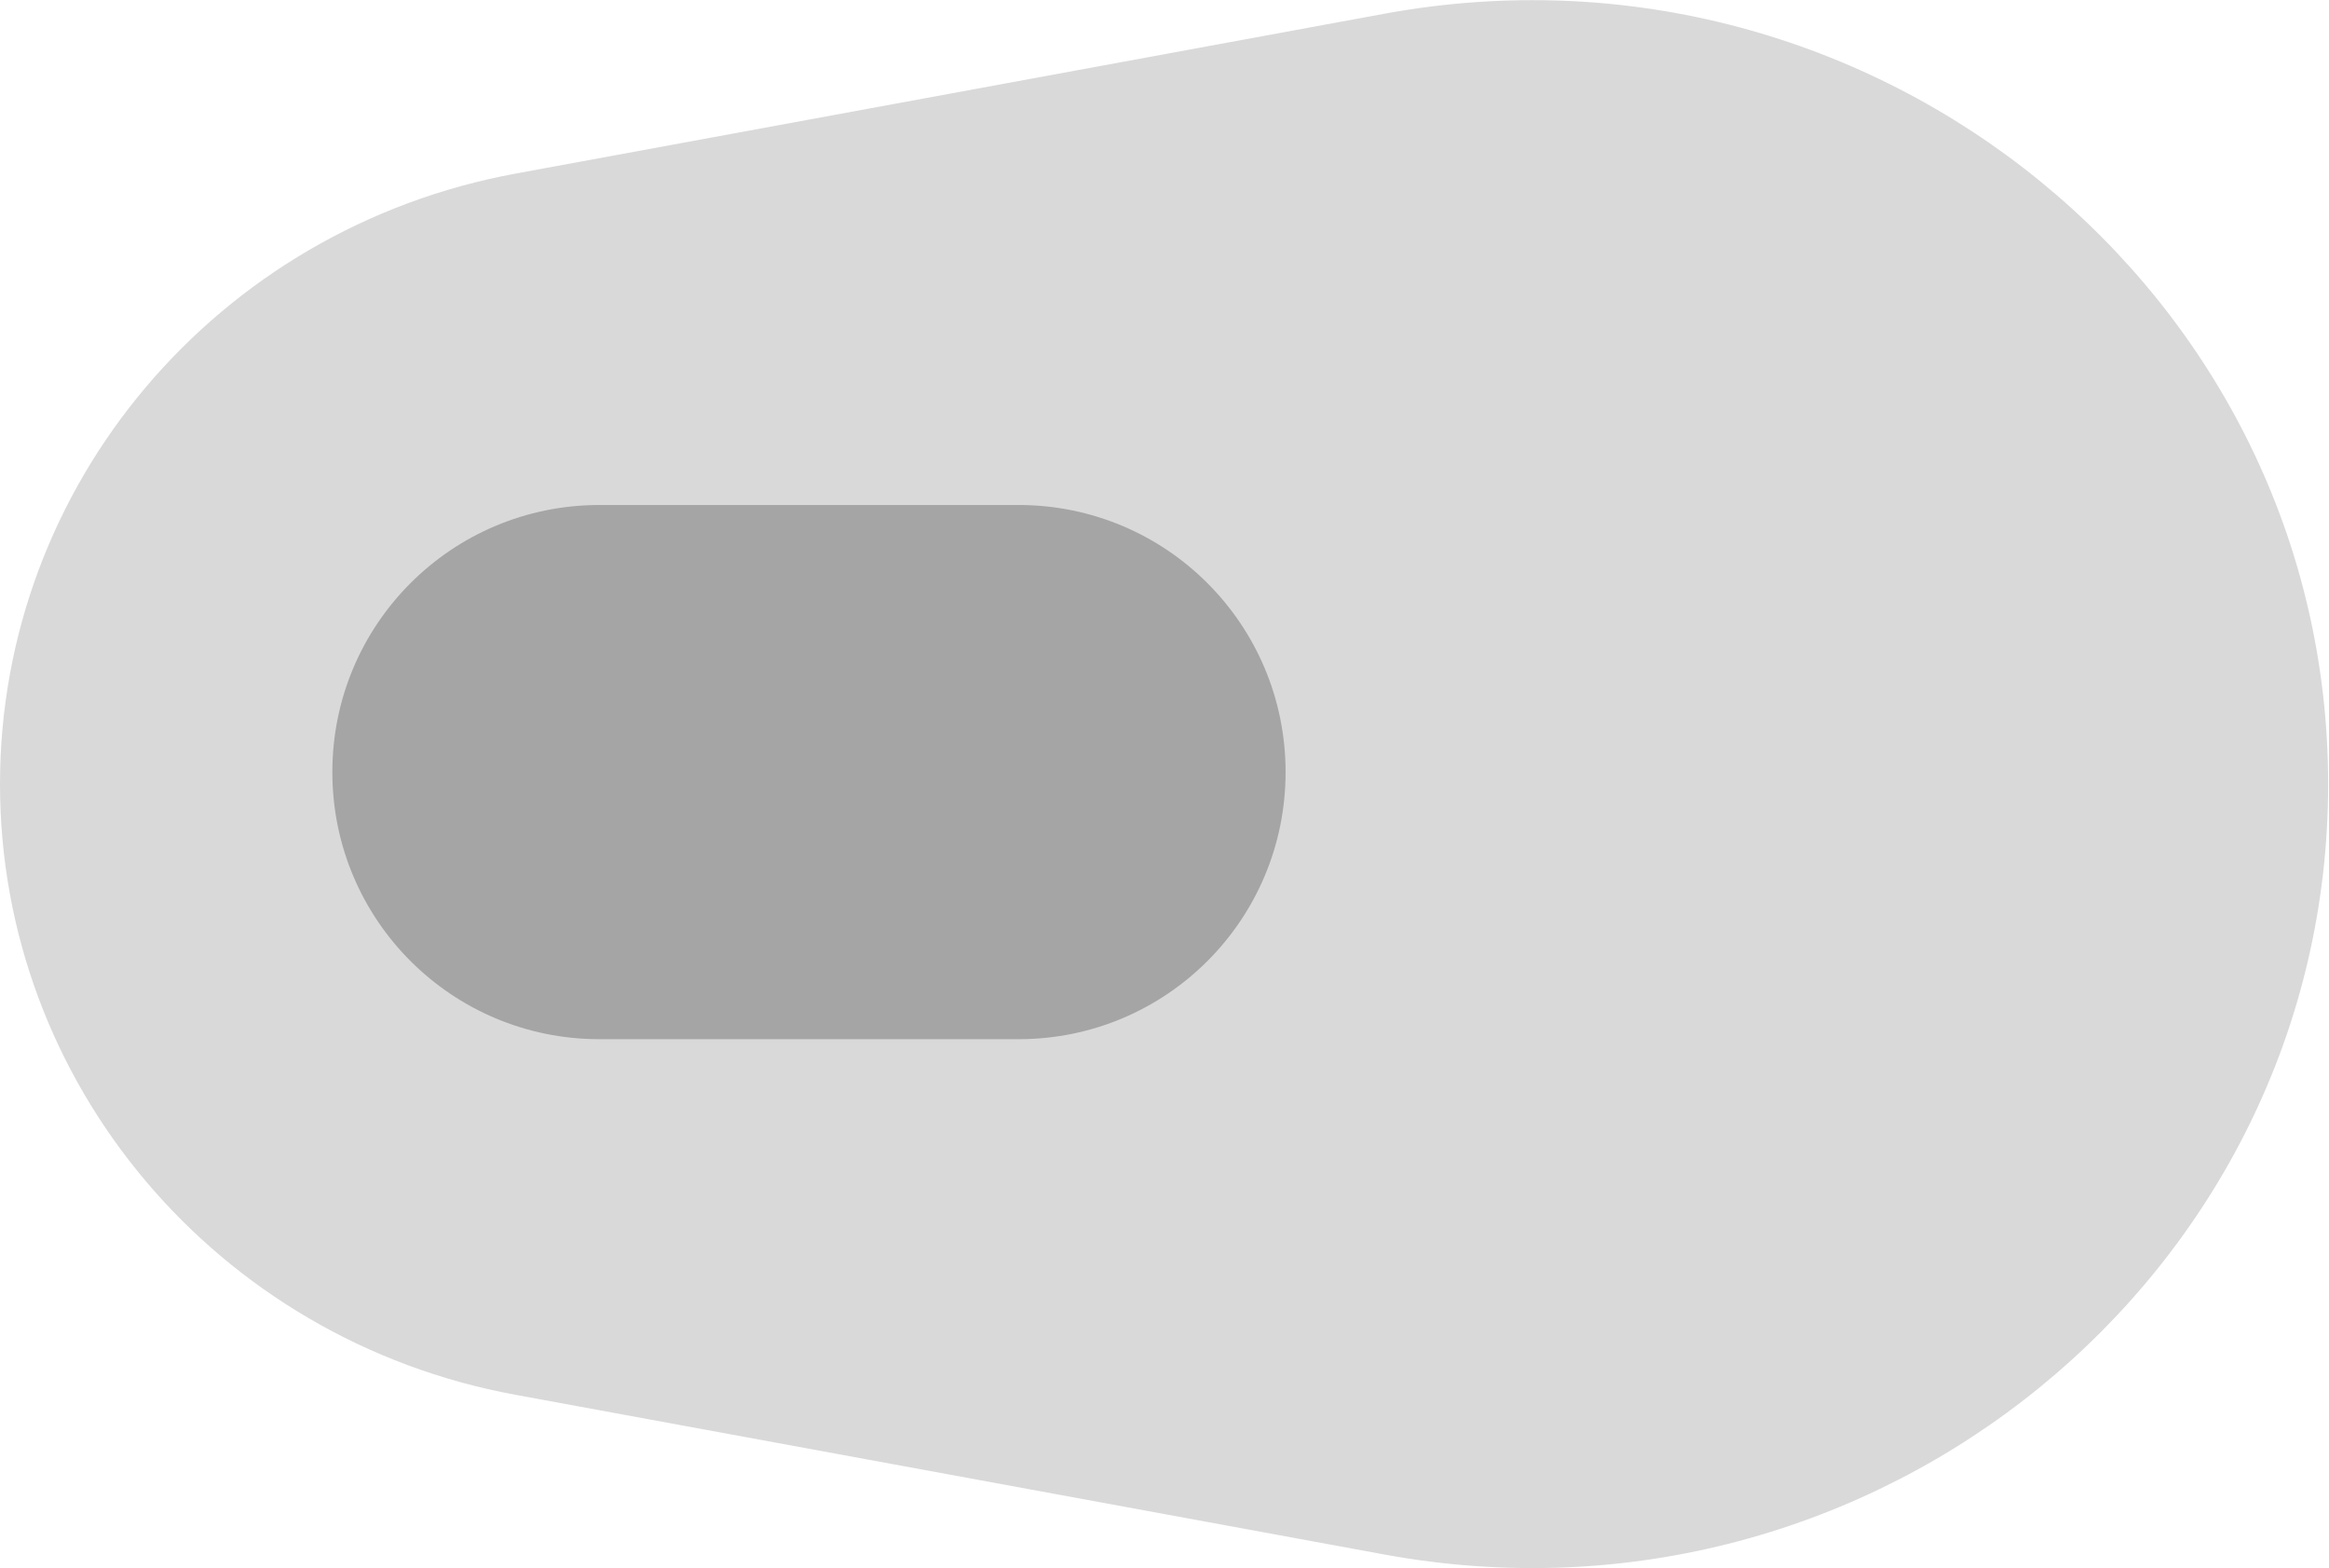 <svg xmlns="http://www.w3.org/2000/svg" id="Calque_2" viewBox="0 0 271.2 182.6"><defs><style>
      .st0 {
        fill: #d9d9d9;
      }

      .st1 {
        fill: #a5a5a5;
      }
    </style></defs><g id="Calque_1-2"><g><path class="st0" d="M161.2,181l-101.2-18.6C25.2,156,0,126.1,0,91.3h0C0,56.5,25.2,26.6,60.1,20.2L161.2,1.6c57.1-10.5,109.9,32.6,109.9,89.7h0c0,57.1-52.8,100.2-109.9,89.7h0Z"></path><path class="st1" d="M69.8,58.8h48.8c17.2,0,31.1,13.9,31.1,31.1h0c0,17.2-13.9,31.1-31.1,31.1h-48.8c-17.2,0-31.1-13.9-31.1-31.1h0c0-17.2,13.9-31.1,31.1-31.1Z"></path></g></g></svg>